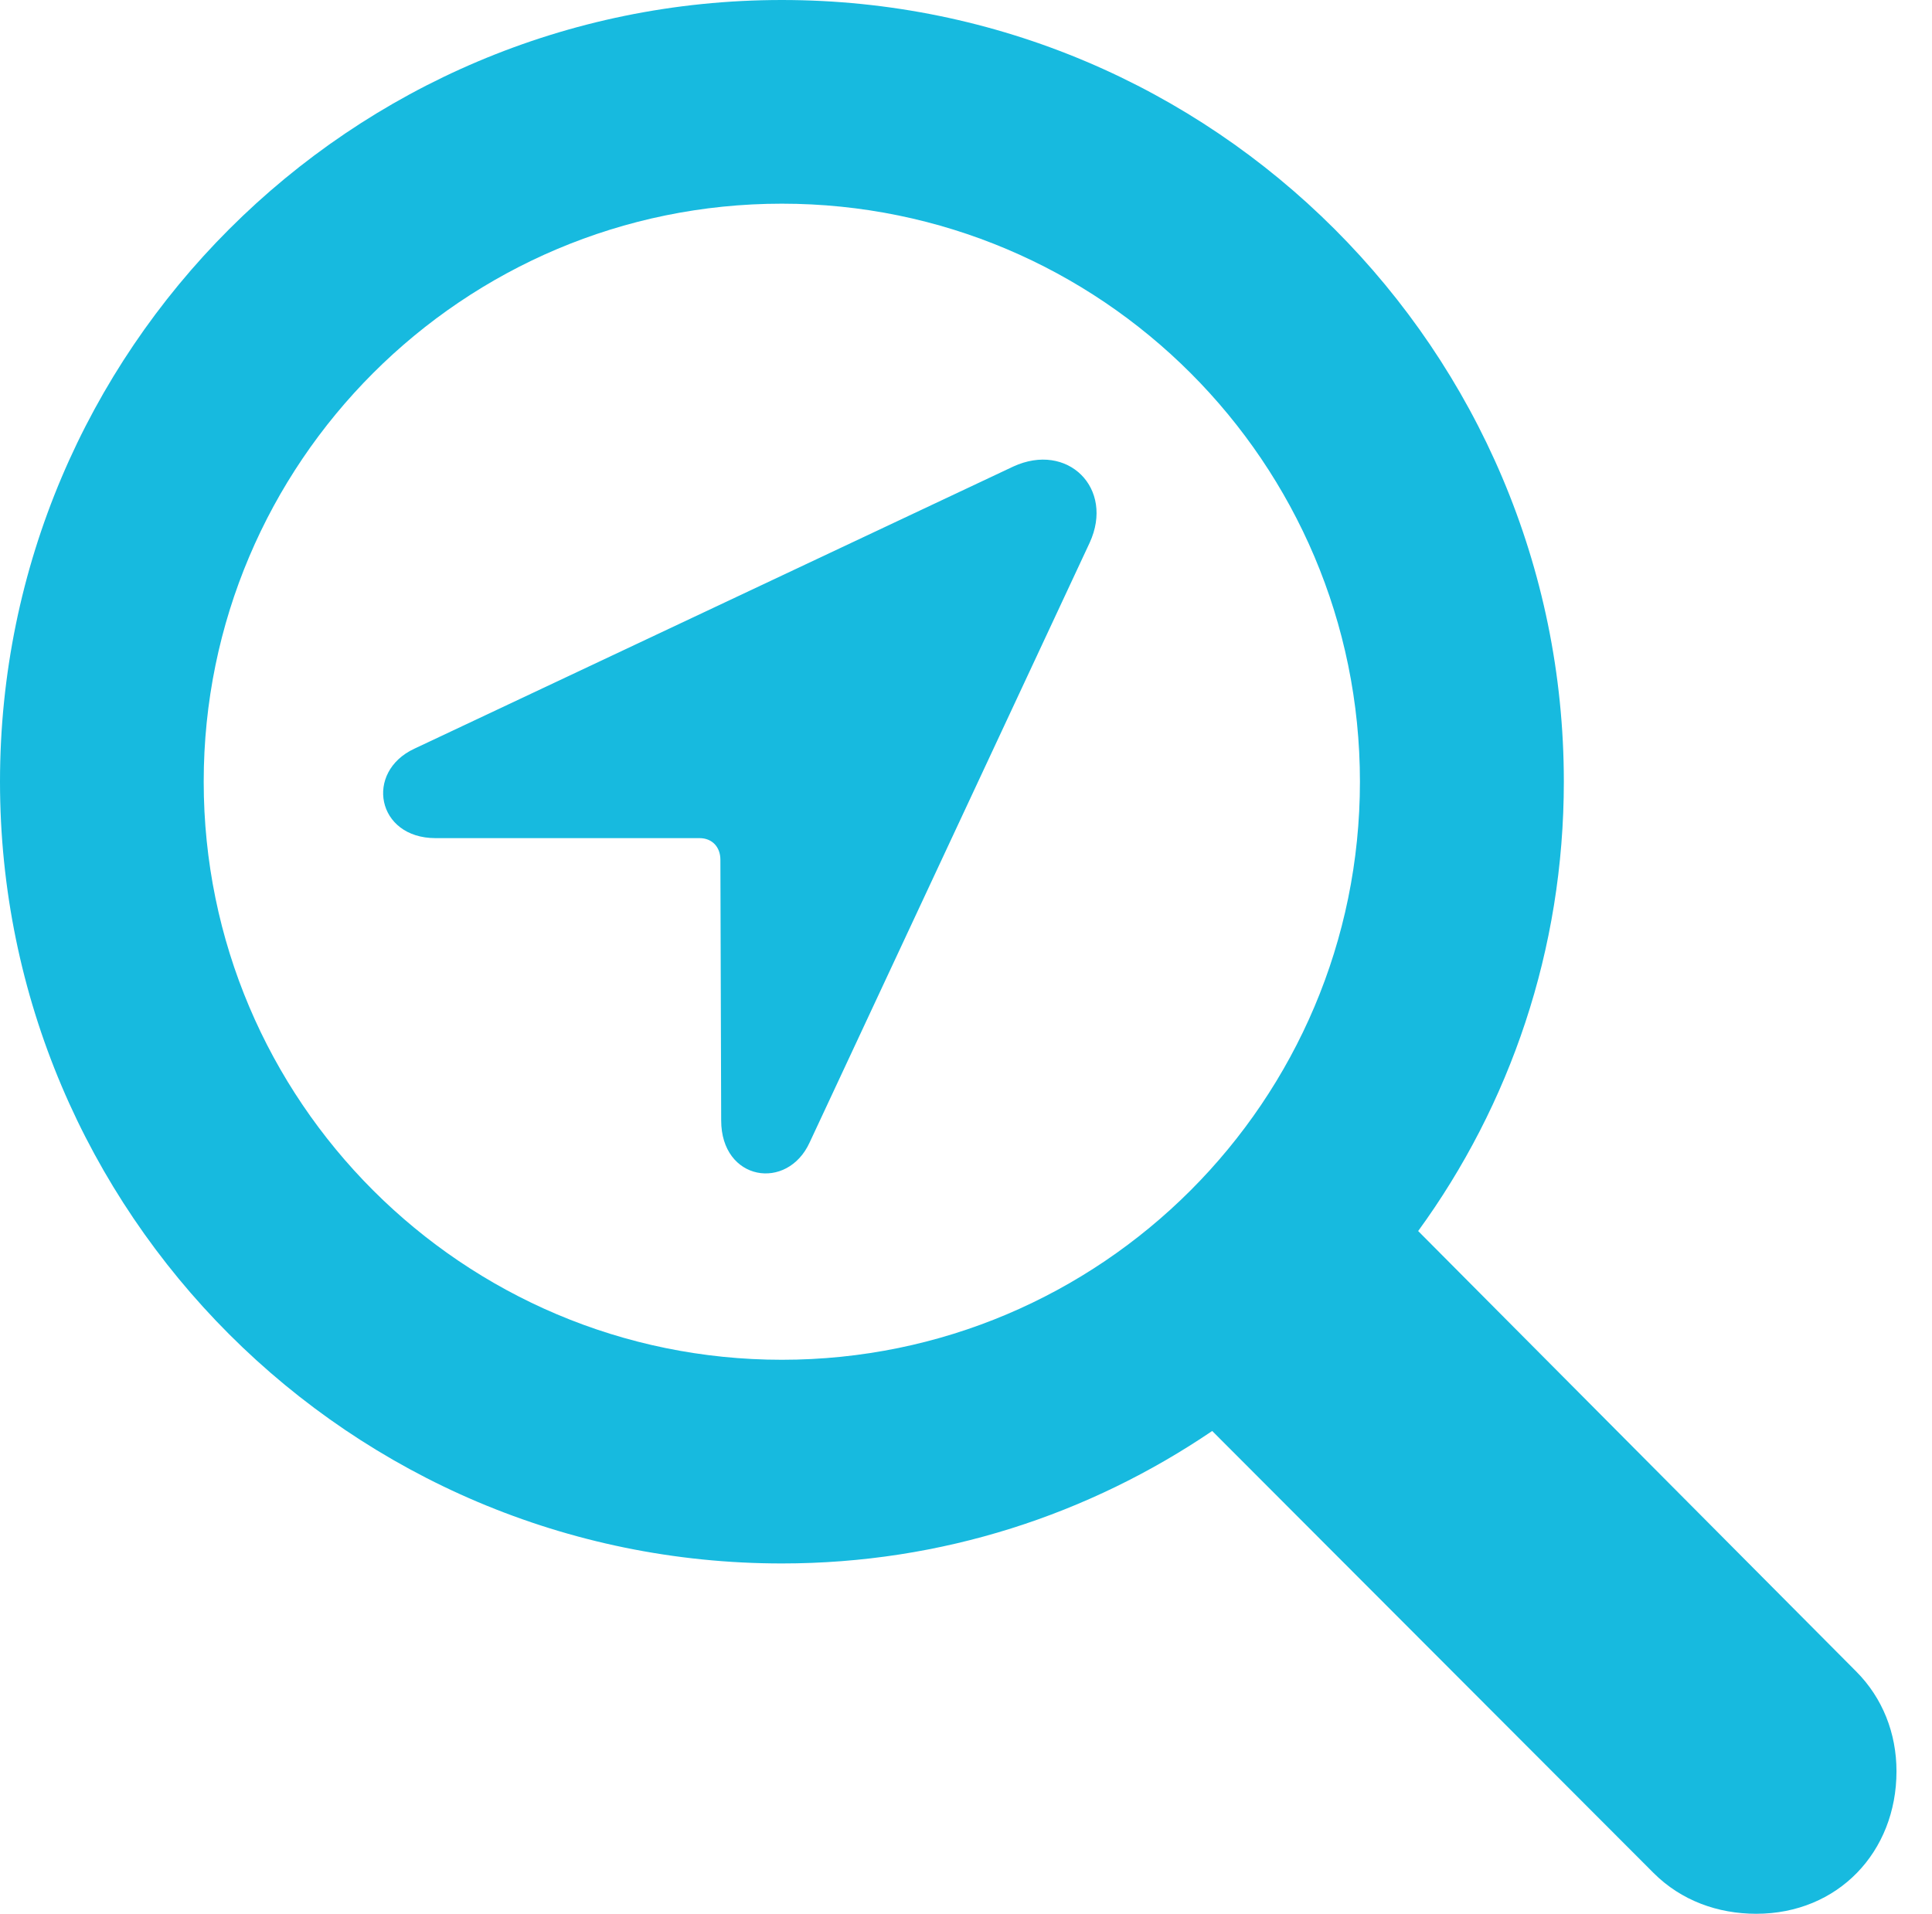 <?xml version="1.0" encoding="UTF-8"?>
<!--Generator: Apple Native CoreSVG 232.5-->
<!DOCTYPE svg
PUBLIC "-//W3C//DTD SVG 1.1//EN"
       "http://www.w3.org/Graphics/SVG/1.1/DTD/svg11.dtd">
<svg version="1.1" xmlns="http://www.w3.org/2000/svg" xmlns:xlink="http://www.w3.org/1999/xlink" width="19.642" height="19.461">
 <g>
  <rect height="19.461" opacity="0" width="19.642" x="0" y="0"/>
  <path d="M0 7.948C0 12.334 3.565 15.897 7.949 15.897C9.58 15.897 11.077 15.396 12.324 14.55L16.811 19.044C17.092 19.325 17.464 19.459 17.855 19.459C18.686 19.459 19.281 18.831 19.281 18.01C19.281 17.623 19.139 17.263 18.87 16.994L14.418 12.517C15.351 11.235 15.899 9.658 15.899 7.948C15.899 3.563 12.334 0 7.949 0C3.565 0 0 3.563 0 7.948ZM2.071 7.948C2.071 4.704 4.706 2.071 7.949 2.071C11.193 2.071 13.826 4.704 13.826 7.948C13.826 11.193 11.193 13.826 7.949 13.826C4.706 13.826 2.071 11.193 2.071 7.948Z" fill="#17badf"/>
  <path d="M4.428 8.522L7.112 8.522C7.24 8.522 7.324 8.612 7.324 8.742L7.332 11.392C7.332 12.008 8.005 12.115 8.232 11.615L11.078 5.519C11.333 4.965 10.854 4.489 10.301 4.744L4.214 7.612C3.704 7.848 3.828 8.522 4.428 8.522Z" fill="#17badf"/>
 </g>
</svg>
